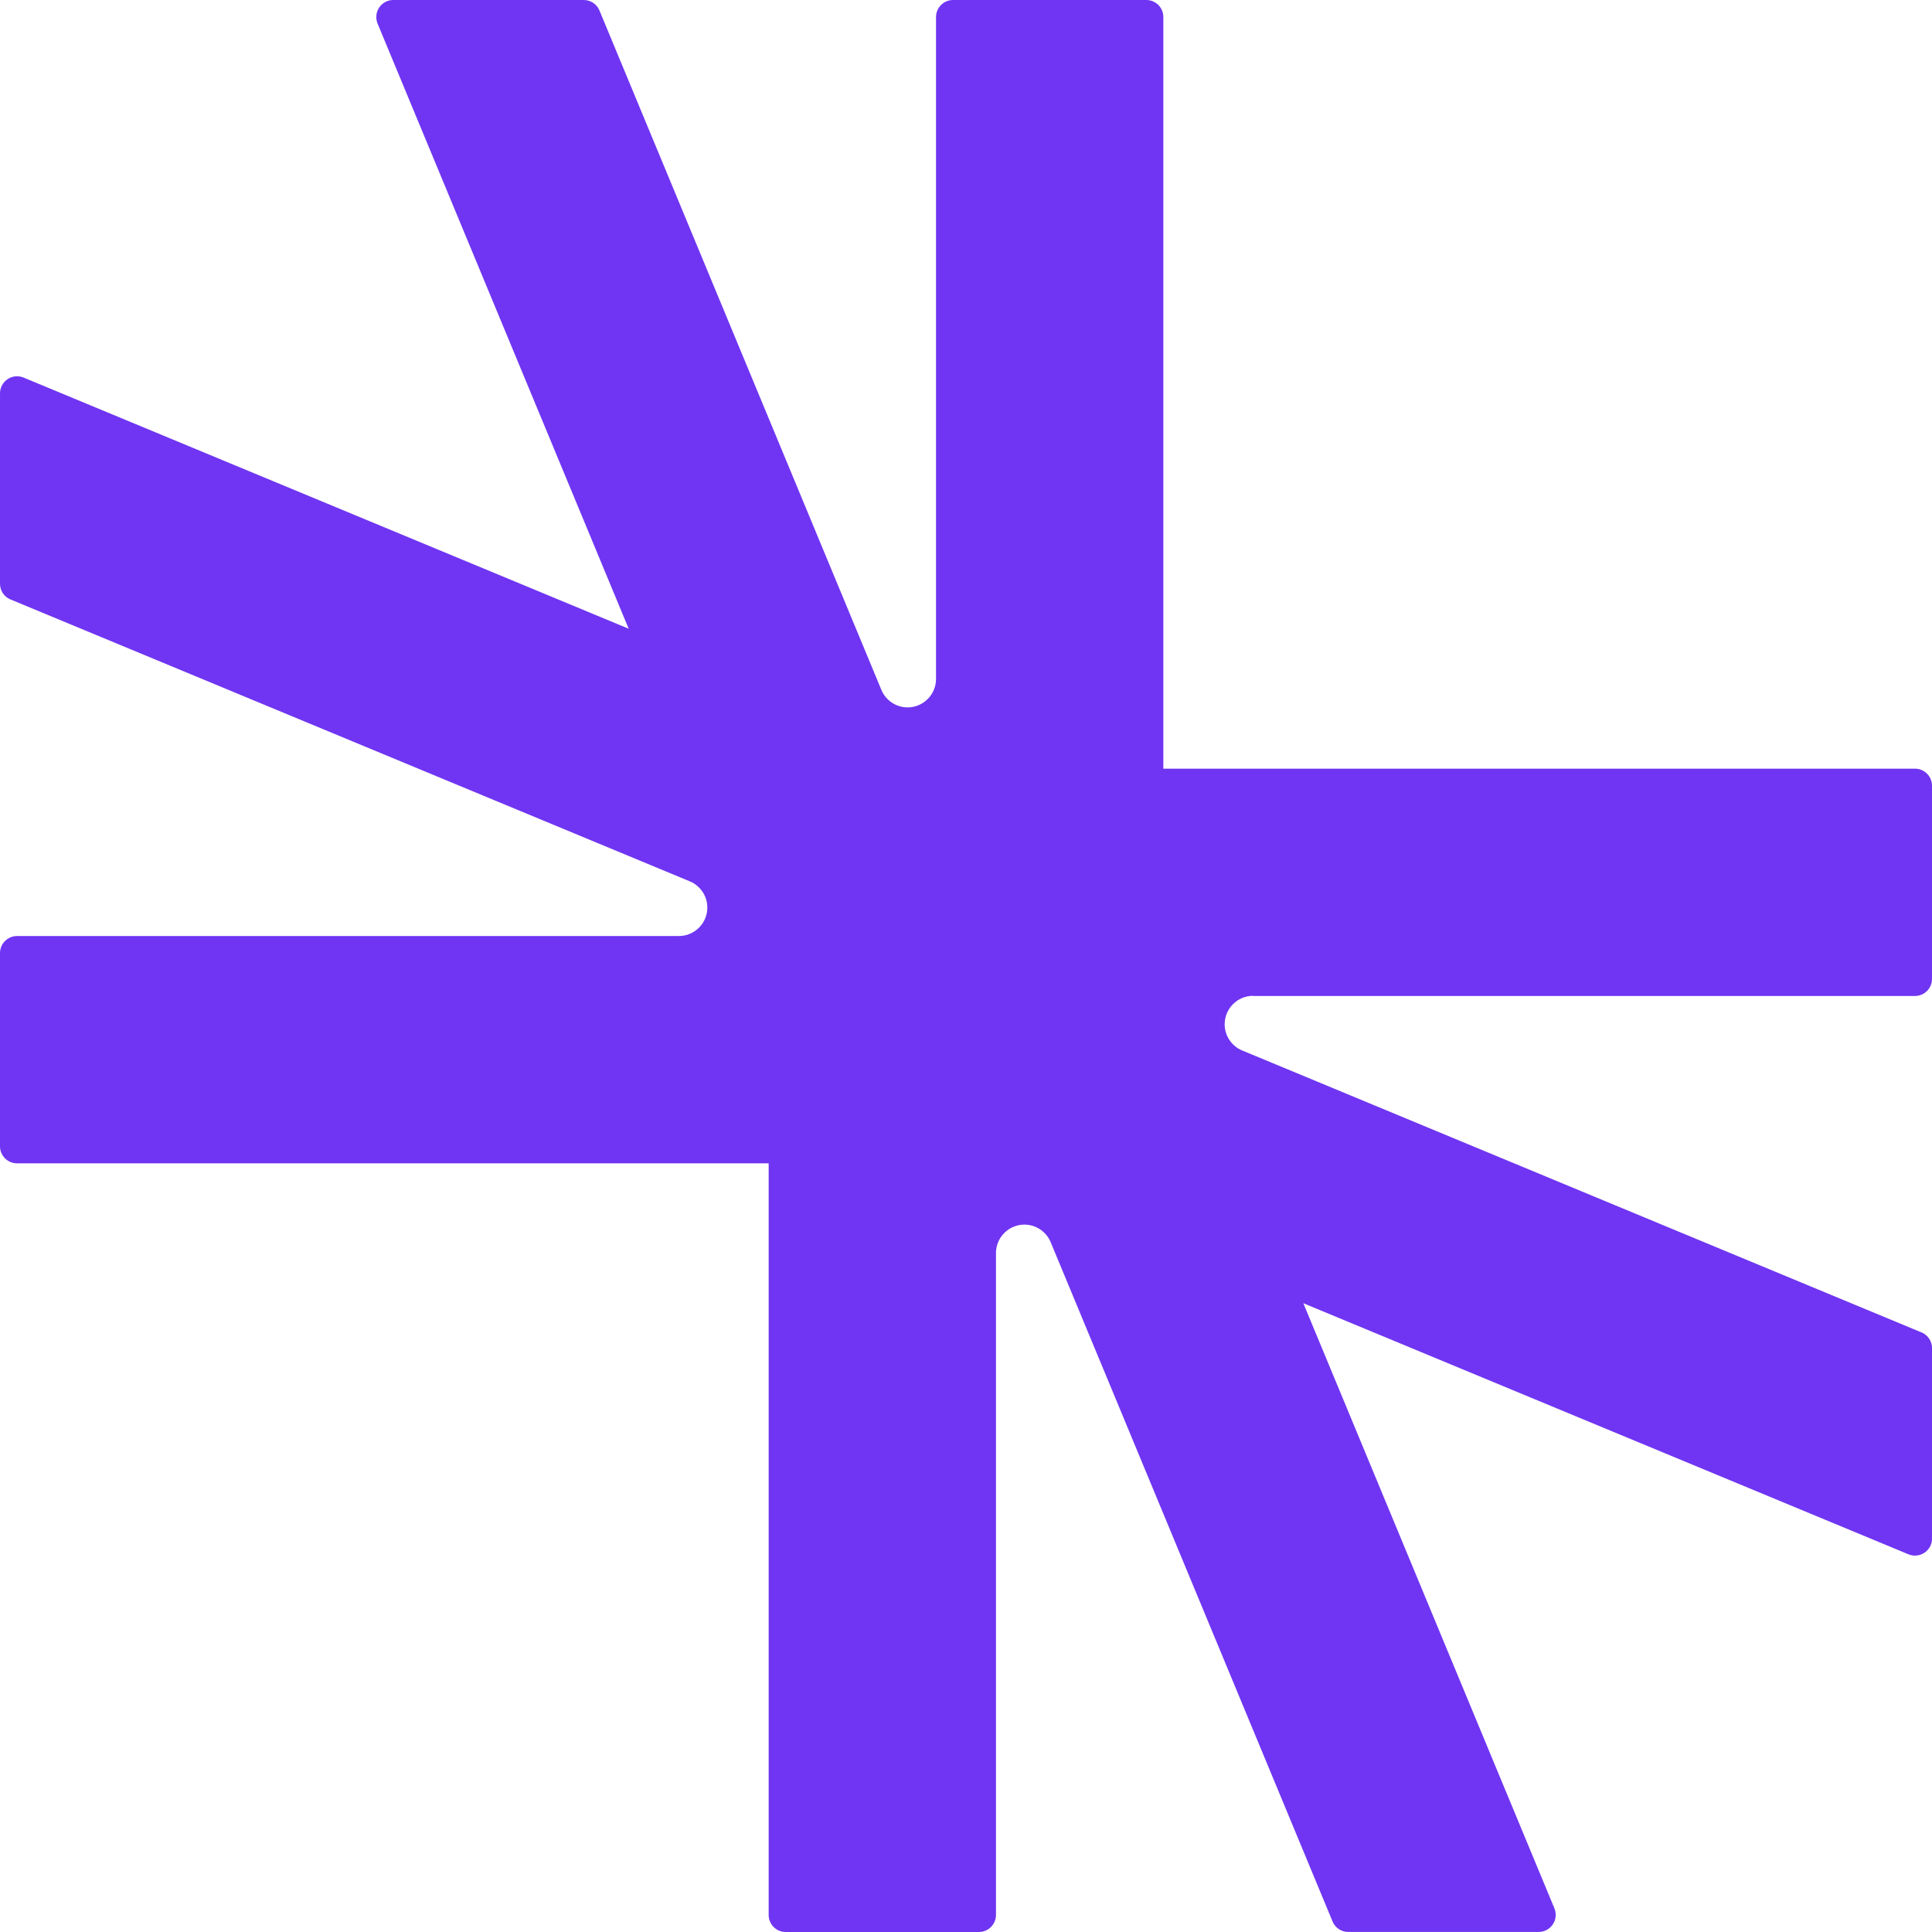 <?xml version="1.0" encoding="UTF-8"?>
<svg id="Camada_2" data-name="Camada 2" xmlns="http://www.w3.org/2000/svg" viewBox="0 0 350 350">
  <defs>
    <style>
      .cls-1 {
        fill: #6f35f2;
        stroke-width: 0px;
      }
    </style>
  </defs>
  <g id="Camada_1-2" data-name="Camada 1">
    <path class="cls-1" d="M227,180.43h119.91c1.71,0,3.09-1.38,3.09-3.09v-35c0-1.7-1.38-3.09-3.09-3.09h-136.16V3.09c0-1.71-1.38-3.09-3.09-3.09h-35c-1.7,0-3.09,1.38-3.09,3.09v119.91c0,2.84-2.31,5.15-5.15,5.15-2.12,0-3.95-1.29-4.74-3.13-.01-.04-.03-.07-.04-.11L108.65,2.03s-.01-.05-.03-.07l-.05-.13s0-.03-.02-.04c-.49-1.06-1.56-1.79-2.8-1.79h-34.49c-1.71,0-3.09,1.38-3.09,3.09,0,.42.09.83.24,1.2l45.48,109.61L4.29,68.41c-.37-.16-.78-.24-1.2-.24-1.7,0-3.09,1.38-3.09,3.09v34.49c0,1.26.75,2.34,1.83,2.82l.13.05,123.02,51.05s.02,0,.03.01c1.84.79,3.13,2.61,3.13,4.74,0,2.84-2.31,5.15-5.15,5.15H3.09c-1.7,0-3.09,1.38-3.09,3.09v35c0,1.7,1.38,3.09,3.09,3.09h136.16v136.16c0,1.7,1.38,3.09,3.09,3.09h35c1.7,0,3.09-1.38,3.09-3.09v-119.91c0-2.84,2.31-5.15,5.15-5.15,2.12,0,3.95,1.29,4.74,3.13,0,0,0,.02.01.03l51.05,123.02.05.13c.48,1.08,1.56,1.83,2.82,1.83h34.49c1.71,0,3.09-1.38,3.09-3.09,0-.42-.09-.83-.24-1.2l-45.48-109.61,109.61,45.48c.37.16.78.24,1.2.24,1.71,0,3.09-1.38,3.09-3.09v-34.49c0-1.24-.73-2.31-1.79-2.8-.01,0-.02-.02-.04-.02l-.13-.05s-.05-.02-.07-.03l-122.88-51s-.07-.03-.11-.04c-1.84-.79-3.13-2.61-3.13-4.74,0-2.84,2.31-5.15,5.15-5.15Z"/>
  </g>
</svg>